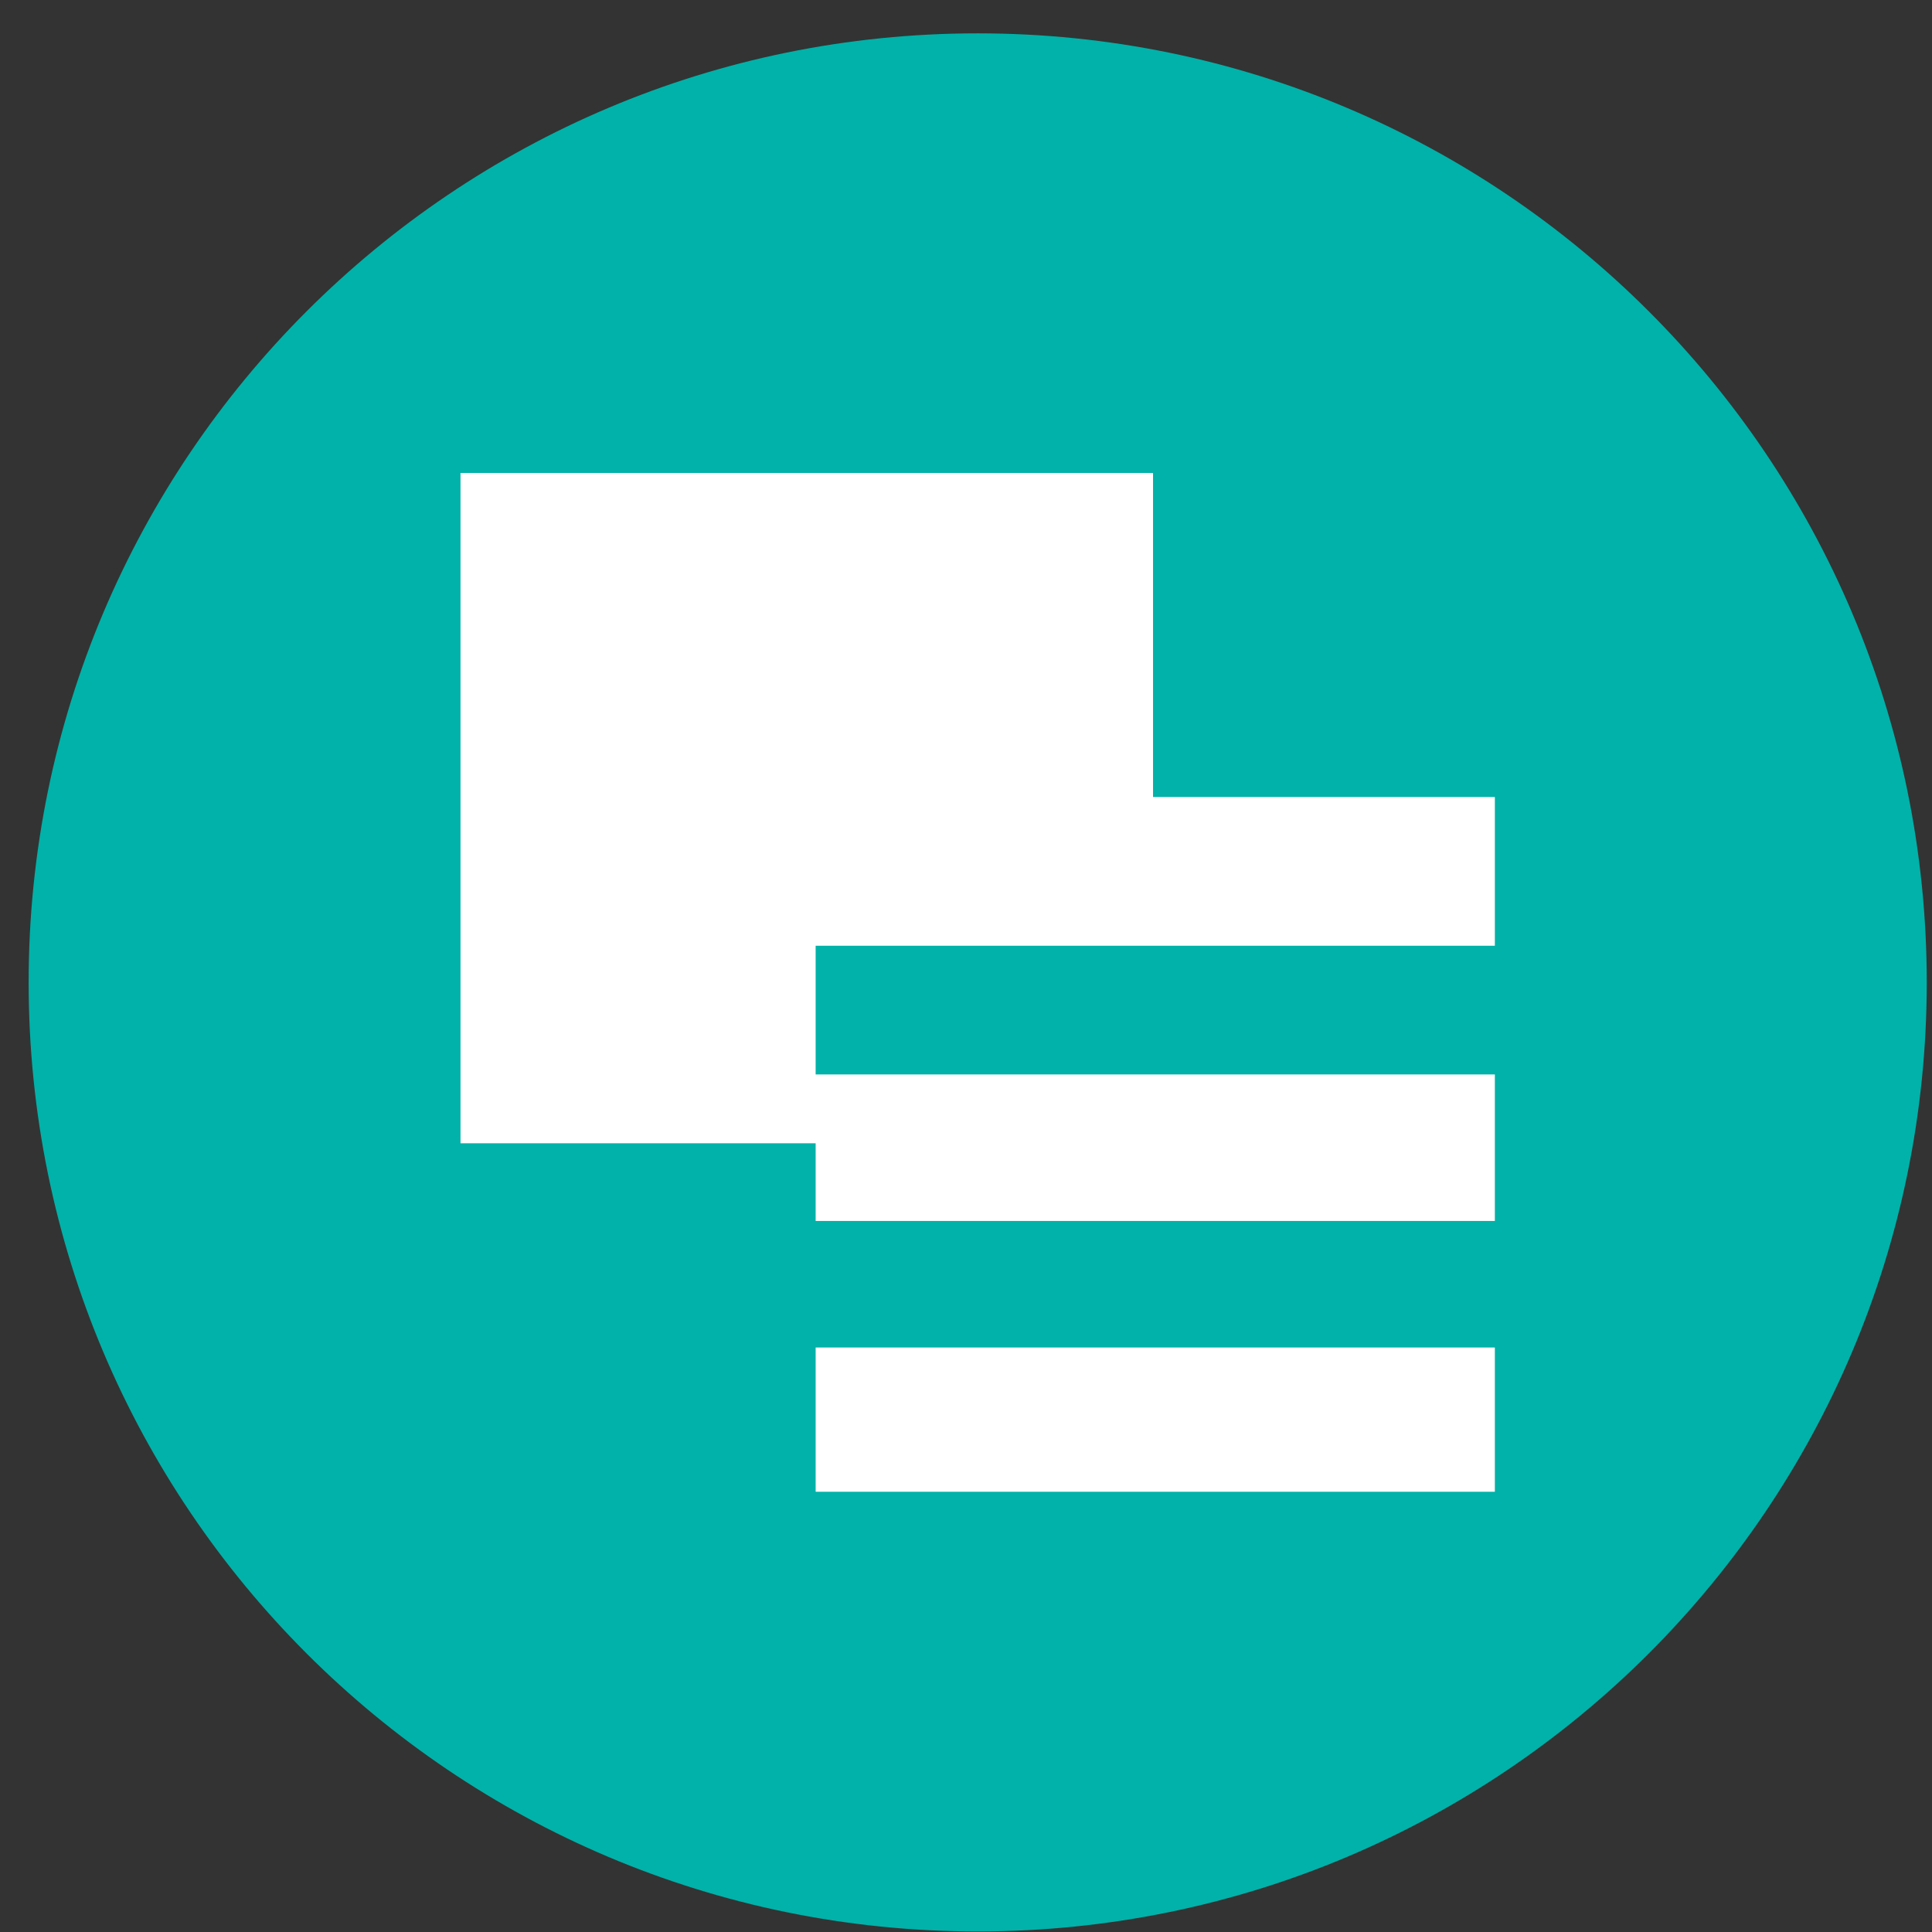 <svg xmlns="http://www.w3.org/2000/svg" width="57" height="57" fill="none" viewBox="0 0 57 57"><rect x="0" y="0" width="57" height="57" fill="#333333" stroke="none"/><g clip-path="url(#a)"><path fill="#00b2a9" d="M56.845 28.984c0-15.464-12.536-28-28-28s-28 12.536-28 28 12.536 28 28 28 28-12.536 28-28"/><path fill="#fff" d="M13.586 33.73V13.954h20.432v9.561h10.085v4.388H24.064V31.7h20.039v4.322H24.064v-2.291zM24.064 44.012v-4.257h20.039v4.257z"/></g><defs><clipPath id="a"><path fill="#fff" d="M.845.984h56v56h-56z"/></clipPath></defs></svg>